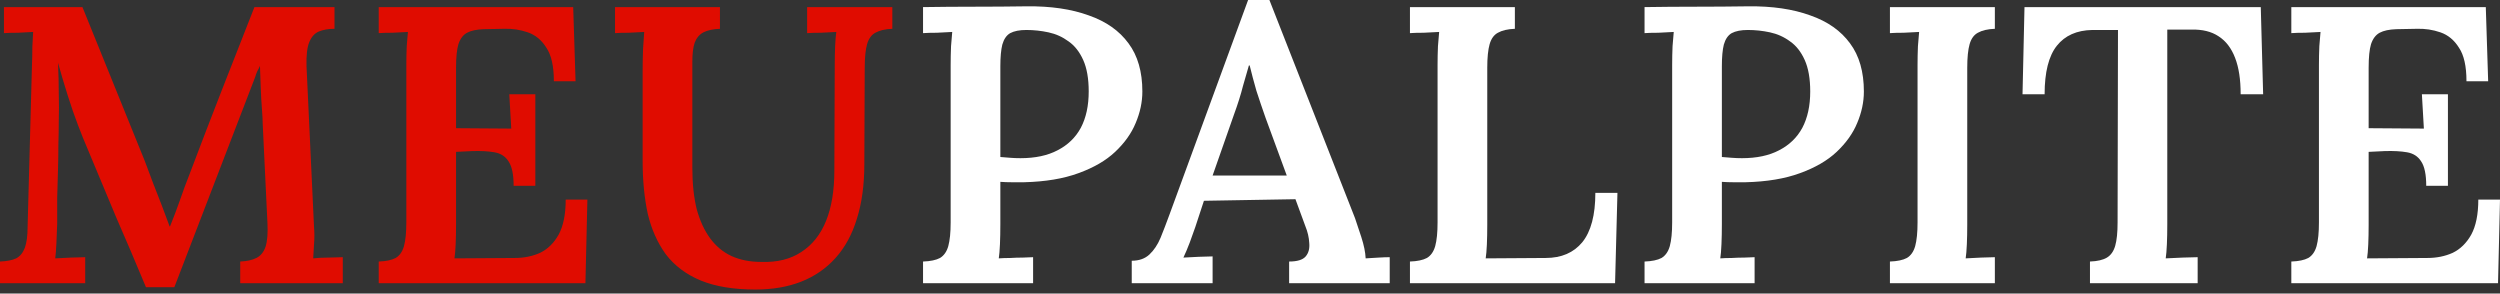 <svg width="264" height="31" viewBox="0 0 264 31" fill="none" xmlns="http://www.w3.org/2000/svg">
<rect x="0" y="0" width="264" height="31" fill="#333333" stroke="none"/>
<path d="M256.21 19.62C256.21 18.425 256.03 17.565 255.669 17.037C255.336 16.509 254.836 16.19 254.169 16.079C253.531 15.968 252.753 15.926 251.837 15.954L250.129 16.037V23.744C250.129 24.493 250.115 25.188 250.087 25.826C250.059 26.437 250.018 26.923 249.962 27.284L256.335 27.242C257.307 27.242 258.196 27.062 259.001 26.701C259.807 26.312 260.459 25.674 260.959 24.785C261.459 23.868 261.709 22.633 261.709 21.078H264L263.792 29.908H241.964V27.617C242.742 27.59 243.339 27.465 243.756 27.242C244.172 26.993 244.464 26.576 244.63 25.993C244.797 25.382 244.88 24.549 244.88 23.494V6.873C244.88 6.179 244.894 5.512 244.922 4.874C244.977 4.235 245.019 3.735 245.047 3.374C244.575 3.402 244.033 3.43 243.422 3.457C242.811 3.457 242.325 3.471 241.964 3.499V0.75H262.5L262.75 8.581H260.459C260.459 6.998 260.195 5.818 259.668 5.04C259.168 4.235 258.515 3.693 257.71 3.416C256.905 3.138 256.072 3.013 255.211 3.041L253.045 3.082C252.295 3.11 251.712 3.235 251.295 3.457C250.879 3.68 250.573 4.082 250.379 4.665C250.212 5.221 250.129 6.054 250.129 7.165V13.538L255.961 13.58L255.752 9.956H258.501V19.62H256.21Z" fill="white"/>
<path d="M236.613 9.956C236.613 8.4 236.419 7.123 236.03 6.123C235.641 5.096 235.058 4.332 234.281 3.832C233.531 3.332 232.573 3.096 231.406 3.124H228.865V23.702C228.865 24.452 228.852 25.146 228.824 25.785C228.796 26.423 228.754 26.923 228.699 27.284C229.227 27.256 229.824 27.229 230.49 27.201C231.184 27.173 231.712 27.159 232.073 27.159V29.908H220.701V27.617C221.479 27.59 222.076 27.451 222.492 27.201C222.909 26.951 223.2 26.534 223.367 25.951C223.534 25.368 223.617 24.549 223.617 23.494L223.659 3.166H220.951C219.313 3.194 218.063 3.749 217.202 4.832C216.341 5.915 215.911 7.623 215.911 9.956H213.578L213.786 0.75H238.738L238.988 9.956H236.613Z" fill="white"/>
<path d="M210.657 3.041C209.907 3.069 209.31 3.207 208.866 3.457C208.449 3.68 208.158 4.082 207.991 4.665C207.825 5.249 207.741 6.082 207.741 7.165V23.702C207.741 24.452 207.727 25.146 207.7 25.785C207.672 26.423 207.63 26.923 207.575 27.284C208.047 27.256 208.588 27.229 209.199 27.201C209.81 27.173 210.296 27.159 210.657 27.159V29.908H199.577V27.617C200.354 27.59 200.952 27.465 201.368 27.242C201.785 26.993 202.076 26.576 202.243 25.993C202.409 25.382 202.493 24.549 202.493 23.494V6.873C202.493 6.179 202.507 5.512 202.534 4.874C202.59 4.235 202.632 3.735 202.659 3.374C202.187 3.402 201.646 3.43 201.035 3.457C200.424 3.457 199.938 3.471 199.577 3.499V0.75H210.657V3.041Z" fill="white"/>
<path d="M173.664 27.618C174.442 27.59 175.039 27.465 175.456 27.243C175.872 26.993 176.164 26.576 176.33 25.993C176.497 25.382 176.58 24.549 176.58 23.494V6.873C176.58 6.179 176.594 5.513 176.622 4.874C176.677 4.235 176.719 3.735 176.747 3.374C176.275 3.402 175.733 3.43 175.122 3.458C174.511 3.458 174.025 3.471 173.664 3.499V0.75C175.469 0.722 177.288 0.708 179.121 0.708C180.954 0.708 182.787 0.694 184.62 0.667C187.147 0.639 189.327 0.958 191.16 1.625C192.992 2.263 194.395 3.249 195.367 4.582C196.339 5.887 196.825 7.581 196.825 9.664C196.825 10.775 196.589 11.886 196.117 12.997C195.672 14.08 194.95 15.093 193.951 16.037C192.979 16.954 191.687 17.704 190.077 18.287C188.494 18.87 186.578 19.189 184.328 19.245C183.884 19.245 183.453 19.245 183.037 19.245C182.62 19.245 182.218 19.231 181.829 19.203V23.66C181.829 24.438 181.815 25.146 181.787 25.785C181.759 26.424 181.718 26.923 181.662 27.284C182.023 27.257 182.426 27.243 182.87 27.243C183.315 27.215 183.759 27.201 184.203 27.201C184.675 27.173 185.036 27.159 185.286 27.159V29.909H173.664V27.618ZM181.829 16.579C182.19 16.607 182.537 16.634 182.87 16.662C183.203 16.69 183.565 16.704 183.953 16.704C185.508 16.704 186.814 16.426 187.869 15.871C188.952 15.315 189.771 14.524 190.327 13.496C190.882 12.441 191.16 11.164 191.16 9.664C191.16 8.303 190.965 7.193 190.576 6.332C190.188 5.471 189.674 4.818 189.035 4.374C188.397 3.902 187.688 3.583 186.911 3.416C186.133 3.249 185.356 3.166 184.578 3.166C183.856 3.166 183.287 3.277 182.87 3.499C182.481 3.721 182.204 4.124 182.037 4.707C181.898 5.263 181.829 6.026 181.829 6.998V16.579Z" fill="white"/>
<path d="M148.891 29.908V27.617C149.669 27.59 150.266 27.465 150.682 27.242C151.099 26.993 151.39 26.576 151.557 25.993C151.724 25.382 151.807 24.549 151.807 23.494V6.873C151.807 6.179 151.821 5.512 151.849 4.874C151.904 4.235 151.946 3.735 151.974 3.374C151.501 3.402 150.96 3.43 150.349 3.457C149.738 3.457 149.252 3.471 148.891 3.499V0.75H159.971V3.041C159.222 3.069 158.625 3.207 158.18 3.457C157.764 3.68 157.472 4.082 157.305 4.665C157.139 5.249 157.055 6.082 157.055 7.165V23.744C157.055 24.493 157.042 25.188 157.014 25.826C156.986 26.437 156.944 26.923 156.889 27.284L163.22 27.242C164.887 27.242 166.178 26.687 167.094 25.576C168.011 24.438 168.469 22.702 168.469 20.369H170.802L170.552 29.908H148.891Z" fill="white"/>
<path d="M119.512 29.909V27.534C120.289 27.534 120.914 27.312 121.386 26.868C121.858 26.423 122.247 25.84 122.552 25.118C122.858 24.368 123.177 23.535 123.511 22.619L131.8 0H134.049L143.089 23.035C143.255 23.508 143.477 24.174 143.755 25.035C144.033 25.896 144.185 26.645 144.213 27.284C144.685 27.256 145.144 27.229 145.588 27.201C146.032 27.173 146.421 27.159 146.754 27.159V29.909H136.132V27.617C136.993 27.617 137.576 27.437 137.882 27.076C138.187 26.715 138.312 26.243 138.257 25.66C138.229 25.076 138.09 24.479 137.84 23.869L136.799 21.036L127.135 21.203L126.218 23.993C126.052 24.465 125.857 25.007 125.635 25.618C125.413 26.201 125.191 26.729 124.968 27.201C125.468 27.173 126.01 27.145 126.593 27.118C127.204 27.09 127.69 27.076 128.051 27.076V29.909H119.512ZM128.051 18.537H135.882L133.633 12.413C133.3 11.469 132.98 10.525 132.675 9.581C132.397 8.609 132.161 7.72 131.967 6.915H131.883C131.717 7.47 131.508 8.192 131.258 9.081C131.036 9.97 130.717 10.983 130.3 12.122L128.051 18.537Z" fill="white"/>
<path d="M97.473 27.618C98.25 27.59 98.847 27.465 99.264 27.243C99.68 26.993 99.972 26.576 100.139 25.993C100.305 25.382 100.389 24.549 100.389 23.494V6.873C100.389 6.179 100.403 5.513 100.43 4.874C100.486 4.235 100.527 3.735 100.555 3.374C100.083 3.402 99.542 3.43 98.931 3.458C98.32 3.458 97.834 3.471 97.473 3.499V0.75C99.278 0.722 101.097 0.708 102.93 0.708C104.762 0.708 106.595 0.694 108.428 0.667C110.955 0.639 113.135 0.958 114.968 1.625C116.801 2.263 118.203 3.249 119.175 4.582C120.147 5.887 120.633 7.581 120.633 9.664C120.633 10.775 120.397 11.886 119.925 12.997C119.481 14.08 118.759 15.093 117.759 16.037C116.787 16.954 115.496 17.704 113.885 18.287C112.302 18.87 110.386 19.189 108.137 19.245C107.692 19.245 107.262 19.245 106.845 19.245C106.429 19.245 106.026 19.231 105.637 19.203V23.66C105.637 24.438 105.623 25.146 105.596 25.785C105.568 26.424 105.526 26.923 105.471 27.284C105.832 27.257 106.234 27.243 106.679 27.243C107.123 27.215 107.567 27.201 108.012 27.201C108.484 27.173 108.845 27.159 109.095 27.159V29.909H97.473V27.618ZM105.637 16.579C105.998 16.607 106.345 16.634 106.679 16.662C107.012 16.69 107.373 16.704 107.762 16.704C109.317 16.704 110.622 16.426 111.677 15.871C112.76 15.315 113.579 14.524 114.135 13.496C114.69 12.441 114.968 11.164 114.968 9.664C114.968 8.303 114.774 7.193 114.385 6.332C113.996 5.471 113.482 4.818 112.844 4.374C112.205 3.902 111.497 3.583 110.719 3.416C109.942 3.249 109.164 3.166 108.386 3.166C107.664 3.166 107.095 3.277 106.679 3.499C106.29 3.721 106.012 4.124 105.845 4.707C105.707 5.263 105.637 6.026 105.637 6.998V16.579Z" fill="white"/>
<path d="M76.027 3.041C75.305 3.069 74.722 3.194 74.278 3.416C73.861 3.638 73.555 3.999 73.361 4.499C73.195 4.971 73.111 5.651 73.111 6.54V17.703C73.111 19.37 73.264 20.828 73.569 22.077C73.903 23.299 74.375 24.327 74.986 25.16C75.597 25.993 76.346 26.618 77.235 27.034C78.151 27.451 79.207 27.659 80.401 27.659C82.067 27.715 83.469 27.367 84.608 26.618C85.774 25.868 86.649 24.771 87.232 23.327C87.816 21.883 88.107 20.119 88.107 18.037L88.149 6.873C88.149 6.179 88.163 5.512 88.19 4.874C88.218 4.235 88.26 3.735 88.315 3.374C87.843 3.402 87.302 3.43 86.691 3.457C86.08 3.457 85.594 3.471 85.233 3.499V0.75H94.23V3.041C93.481 3.069 92.884 3.207 92.439 3.457C92.023 3.68 91.731 4.082 91.564 4.665C91.398 5.249 91.315 6.082 91.315 7.165L91.273 17.329C91.273 19.522 91.009 21.452 90.481 23.119C89.982 24.757 89.232 26.132 88.232 27.242C87.232 28.353 86.024 29.186 84.608 29.742C83.192 30.297 81.581 30.575 79.776 30.575C77.471 30.575 75.541 30.256 73.986 29.617C72.459 28.978 71.237 28.062 70.32 26.868C69.432 25.646 68.793 24.216 68.404 22.577C68.043 20.911 67.863 19.05 67.863 16.995V7.456C67.863 6.734 67.876 5.984 67.904 5.207C67.96 4.402 68.001 3.791 68.029 3.374C67.557 3.402 67.016 3.43 66.405 3.457C65.794 3.457 65.308 3.471 64.947 3.499V0.75H76.027V3.041Z" fill="#E00C00"/>
<path d="M54.239 19.62C54.239 18.425 54.059 17.565 53.698 17.037C53.365 16.509 52.865 16.19 52.198 16.079C51.56 15.968 50.782 15.926 49.866 15.954L48.158 16.037V23.744C48.158 24.493 48.144 25.188 48.116 25.826C48.088 26.437 48.047 26.923 47.991 27.284L54.364 27.242C55.336 27.242 56.225 27.062 57.03 26.701C57.836 26.312 58.488 25.674 58.988 24.785C59.488 23.868 59.738 22.633 59.738 21.078H62.029L61.821 29.908H39.993V27.617C40.771 27.59 41.368 27.465 41.785 27.242C42.201 26.993 42.493 26.576 42.659 25.993C42.826 25.382 42.909 24.549 42.909 23.494V6.873C42.909 6.179 42.923 5.512 42.951 4.874C43.006 4.235 43.048 3.735 43.076 3.374C42.604 3.402 42.062 3.43 41.451 3.457C40.84 3.457 40.354 3.471 39.993 3.499V0.75H60.529L60.779 8.581H58.488C58.488 6.998 58.224 5.818 57.697 5.04C57.197 4.235 56.544 3.693 55.739 3.416C54.934 3.138 54.101 3.013 53.24 3.041L51.074 3.082C50.324 3.11 49.741 3.235 49.324 3.457C48.908 3.68 48.602 4.082 48.408 4.665C48.241 5.221 48.158 6.054 48.158 7.165V13.538L53.989 13.58L53.781 9.956H56.531V19.62H54.239Z" fill="#E00C00"/>
<path d="M15.412 30.325C14.385 27.854 13.344 25.41 12.288 22.994C11.261 20.55 10.233 18.092 9.206 15.621C8.928 14.982 8.609 14.191 8.248 13.246C7.887 12.302 7.526 11.261 7.165 10.122C6.804 8.984 6.457 7.817 6.123 6.623C6.179 7.762 6.207 8.845 6.207 9.872C6.234 10.872 6.234 11.844 6.207 12.788C6.207 13.538 6.193 14.357 6.165 15.246C6.165 16.134 6.151 17.051 6.123 17.995C6.096 18.939 6.068 19.897 6.04 20.869C6.04 21.813 6.04 22.73 6.04 23.619C6.012 24.313 5.984 24.993 5.957 25.66C5.929 26.326 5.887 26.868 5.832 27.284C6.332 27.256 6.887 27.229 7.498 27.201C8.137 27.173 8.637 27.159 8.998 27.159V29.909H0V27.617C0.722 27.59 1.291 27.479 1.708 27.284C2.124 27.062 2.43 26.687 2.624 26.16C2.819 25.632 2.916 24.882 2.916 23.91L3.374 6.956C3.402 6.262 3.416 5.596 3.416 4.957C3.443 4.318 3.471 3.791 3.499 3.374C3.055 3.402 2.527 3.43 1.916 3.457C1.305 3.457 0.805 3.471 0.417 3.499V0.75H8.706L15.287 16.995C15.565 17.717 15.857 18.495 16.162 19.328C16.495 20.161 16.815 20.98 17.12 21.786C17.426 22.591 17.69 23.299 17.912 23.91H17.953C18.314 23.021 18.662 22.105 18.995 21.161C19.328 20.189 19.661 19.286 19.994 18.453C21.105 15.51 22.23 12.58 23.369 9.664C24.535 6.72 25.701 3.749 26.868 0.75H35.324V3.041C34.685 3.041 34.13 3.138 33.657 3.332C33.213 3.527 32.88 3.902 32.658 4.457C32.436 4.985 32.338 5.818 32.366 6.956L33.158 23.91C33.213 24.577 33.213 25.215 33.158 25.826C33.13 26.437 33.102 26.923 33.074 27.284C33.546 27.229 34.088 27.201 34.699 27.201C35.338 27.173 35.837 27.159 36.198 27.159V29.909H25.368V27.617C26.062 27.59 26.632 27.465 27.076 27.242C27.52 27.02 27.84 26.632 28.034 26.076C28.228 25.493 28.298 24.646 28.242 23.535L27.742 13.08C27.742 12.719 27.715 12.191 27.659 11.497C27.604 10.803 27.562 10.053 27.534 9.247C27.506 8.442 27.479 7.678 27.451 6.956C27.367 7.151 27.27 7.345 27.159 7.54C27.076 7.734 27.006 7.928 26.951 8.123L18.412 30.325H15.412Z" fill="#E00C00"/>
</svg>
